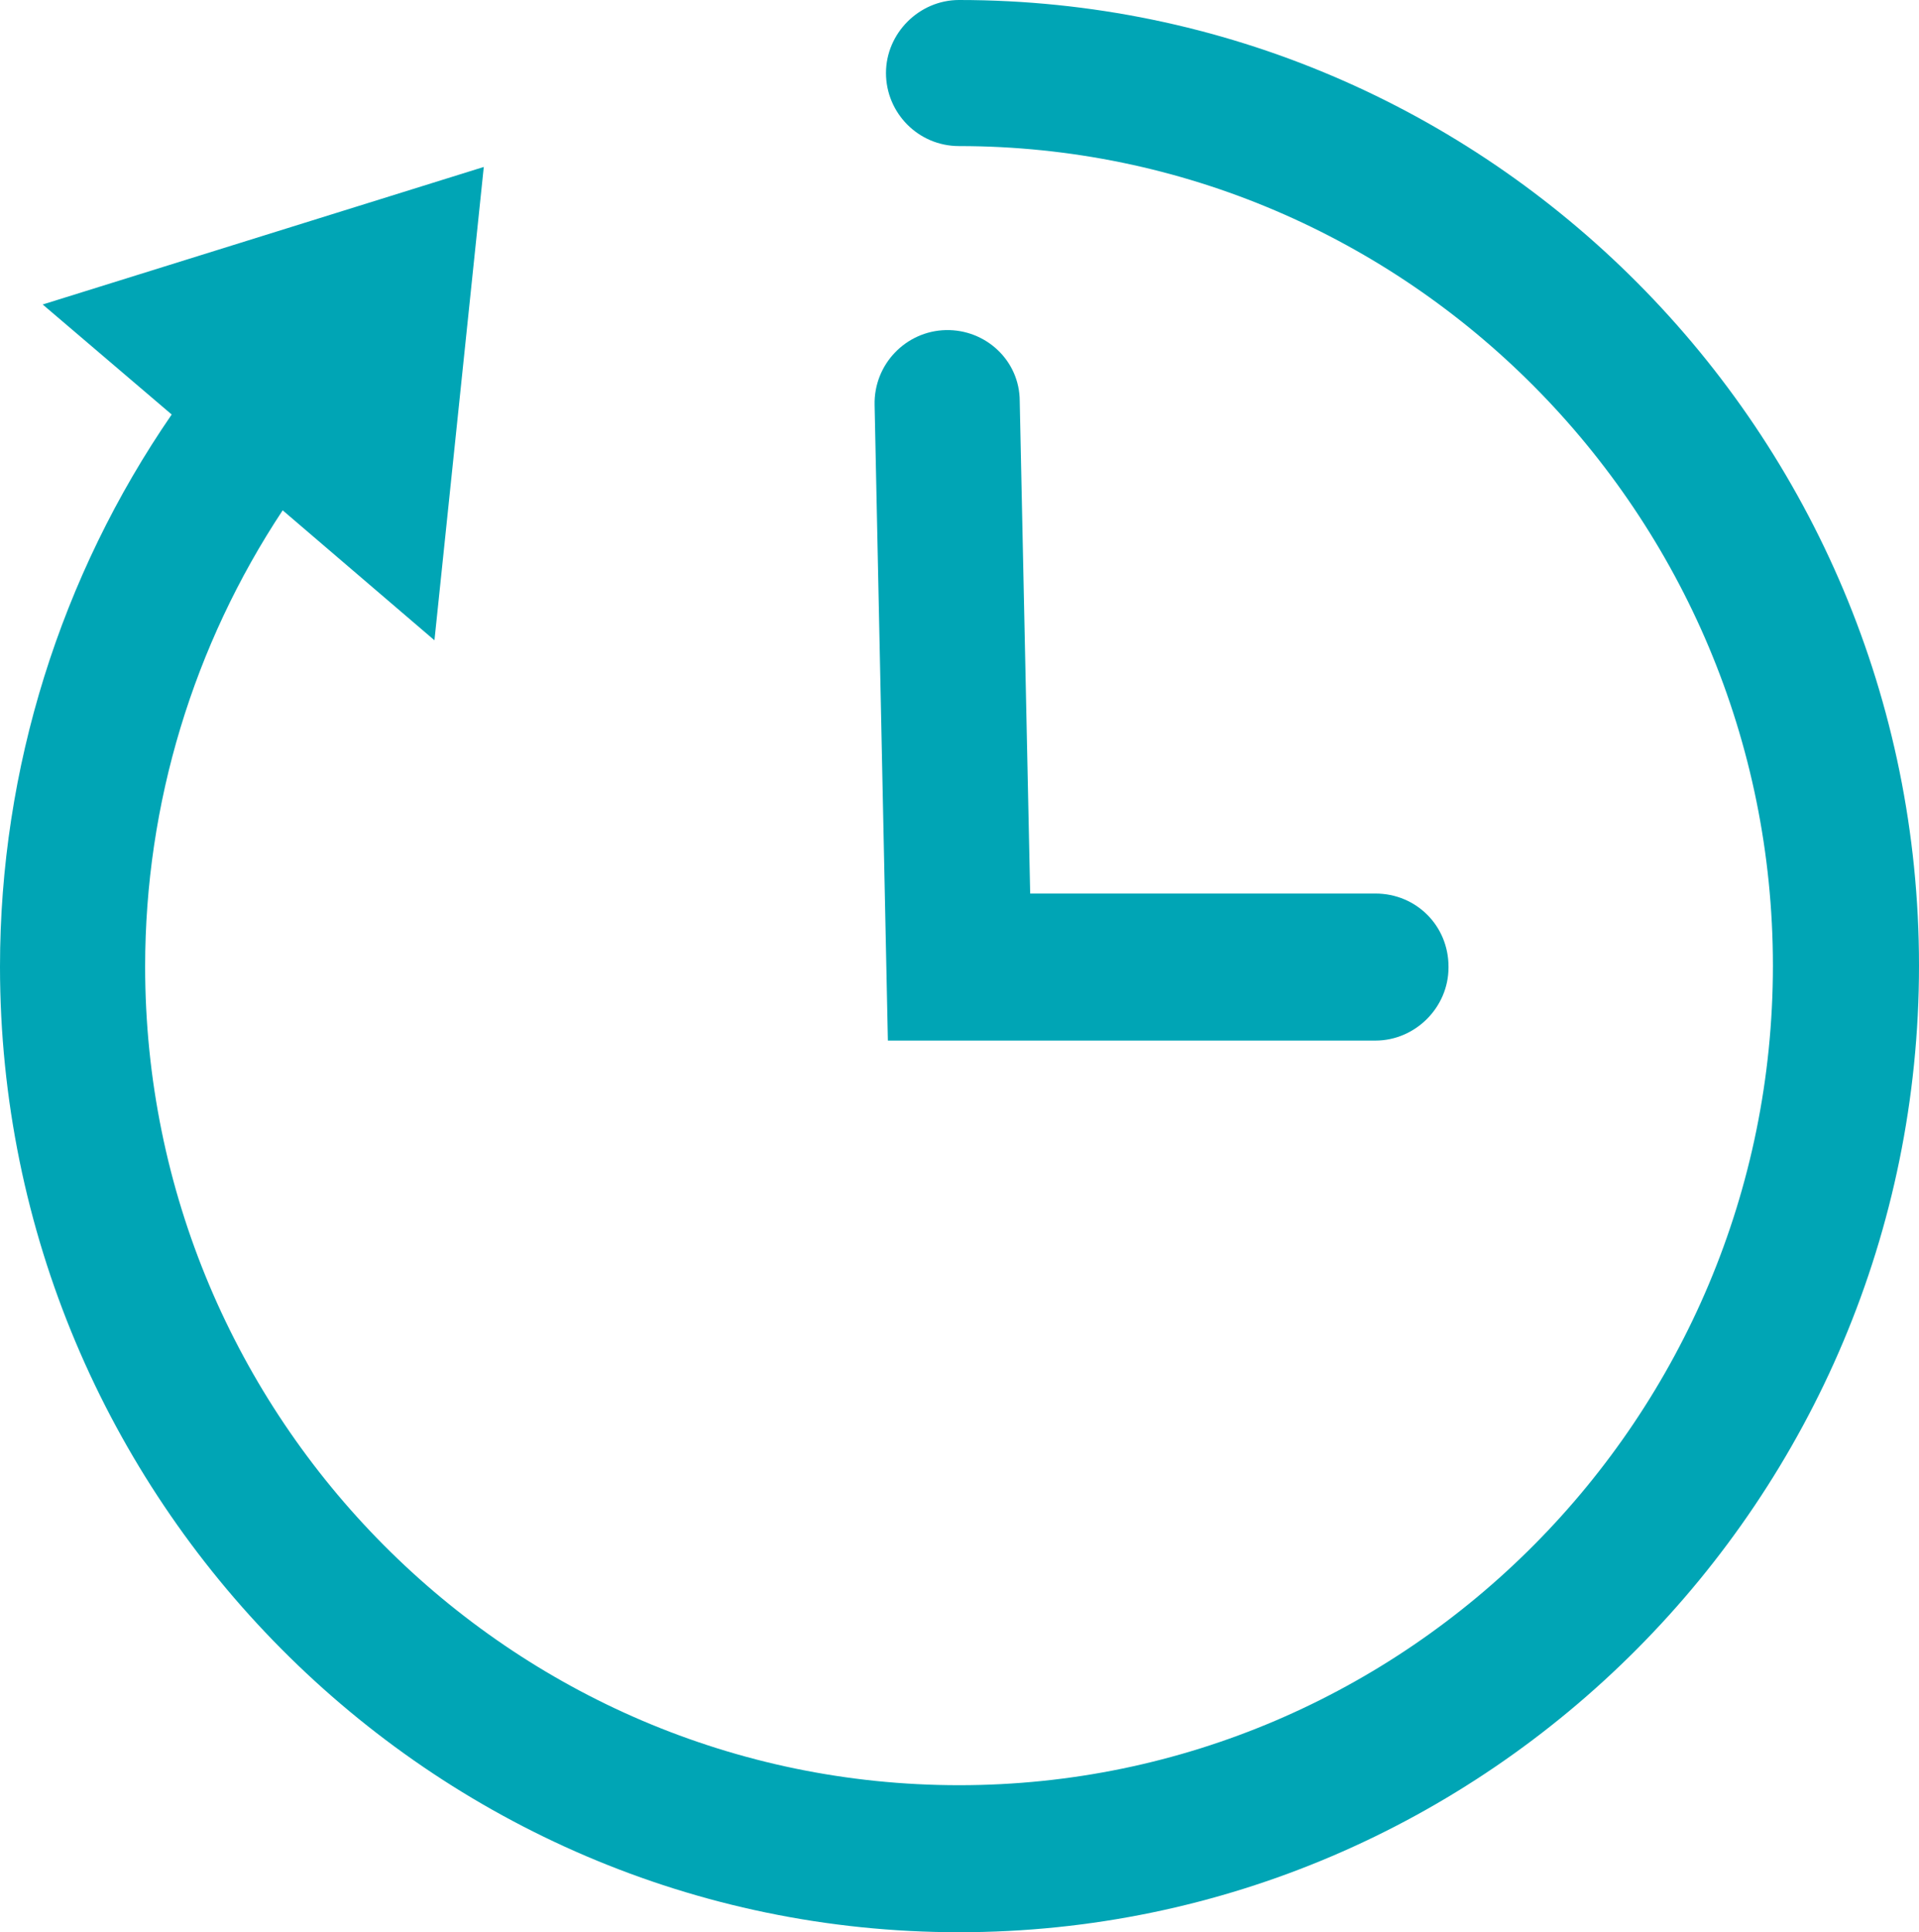 <?xml version="1.0" encoding="UTF-8"?><svg id="Layer_1" xmlns="http://www.w3.org/2000/svg" xmlns:xlink="http://www.w3.org/1999/xlink" viewBox="0 0 20.23 20.37"><defs><style>.cls-1,.cls-2{fill:none;}.cls-3{fill:#00a5b5;}.cls-2{clip-path:url(#clippath);}</style><clipPath id="clippath"><rect class="cls-1" width="20.23" height="20.37"/></clipPath></defs><g class="cls-2"><path class="cls-3" d="m15.27,10.19c0-.43-.34-.77-.77-.77h-3.64l-.11-5.19c0-.43-.36-.76-.78-.75-.42.01-.76.36-.75.79l.14,6.7h5.14c.42,0,.77-.35.77-.77"/><path class="cls-3" d="m10.11,0c-.42,0-.77.35-.77.77s.34.77.77.77c4.73,0,8.58,3.88,8.58,8.64s-3.85,8.64-8.58,8.64S1.53,14.95,1.53,10.19c0-1.72.51-3.39,1.45-4.81l1.6,1.37.52-4.99L.45,3.21l1.36,1.16C.64,6.07,0,8.1,0,10.19,0,15.8,4.54,20.37,10.11,20.37s10.12-4.57,10.12-10.19S15.69,0,10.11,0"/></g></svg>